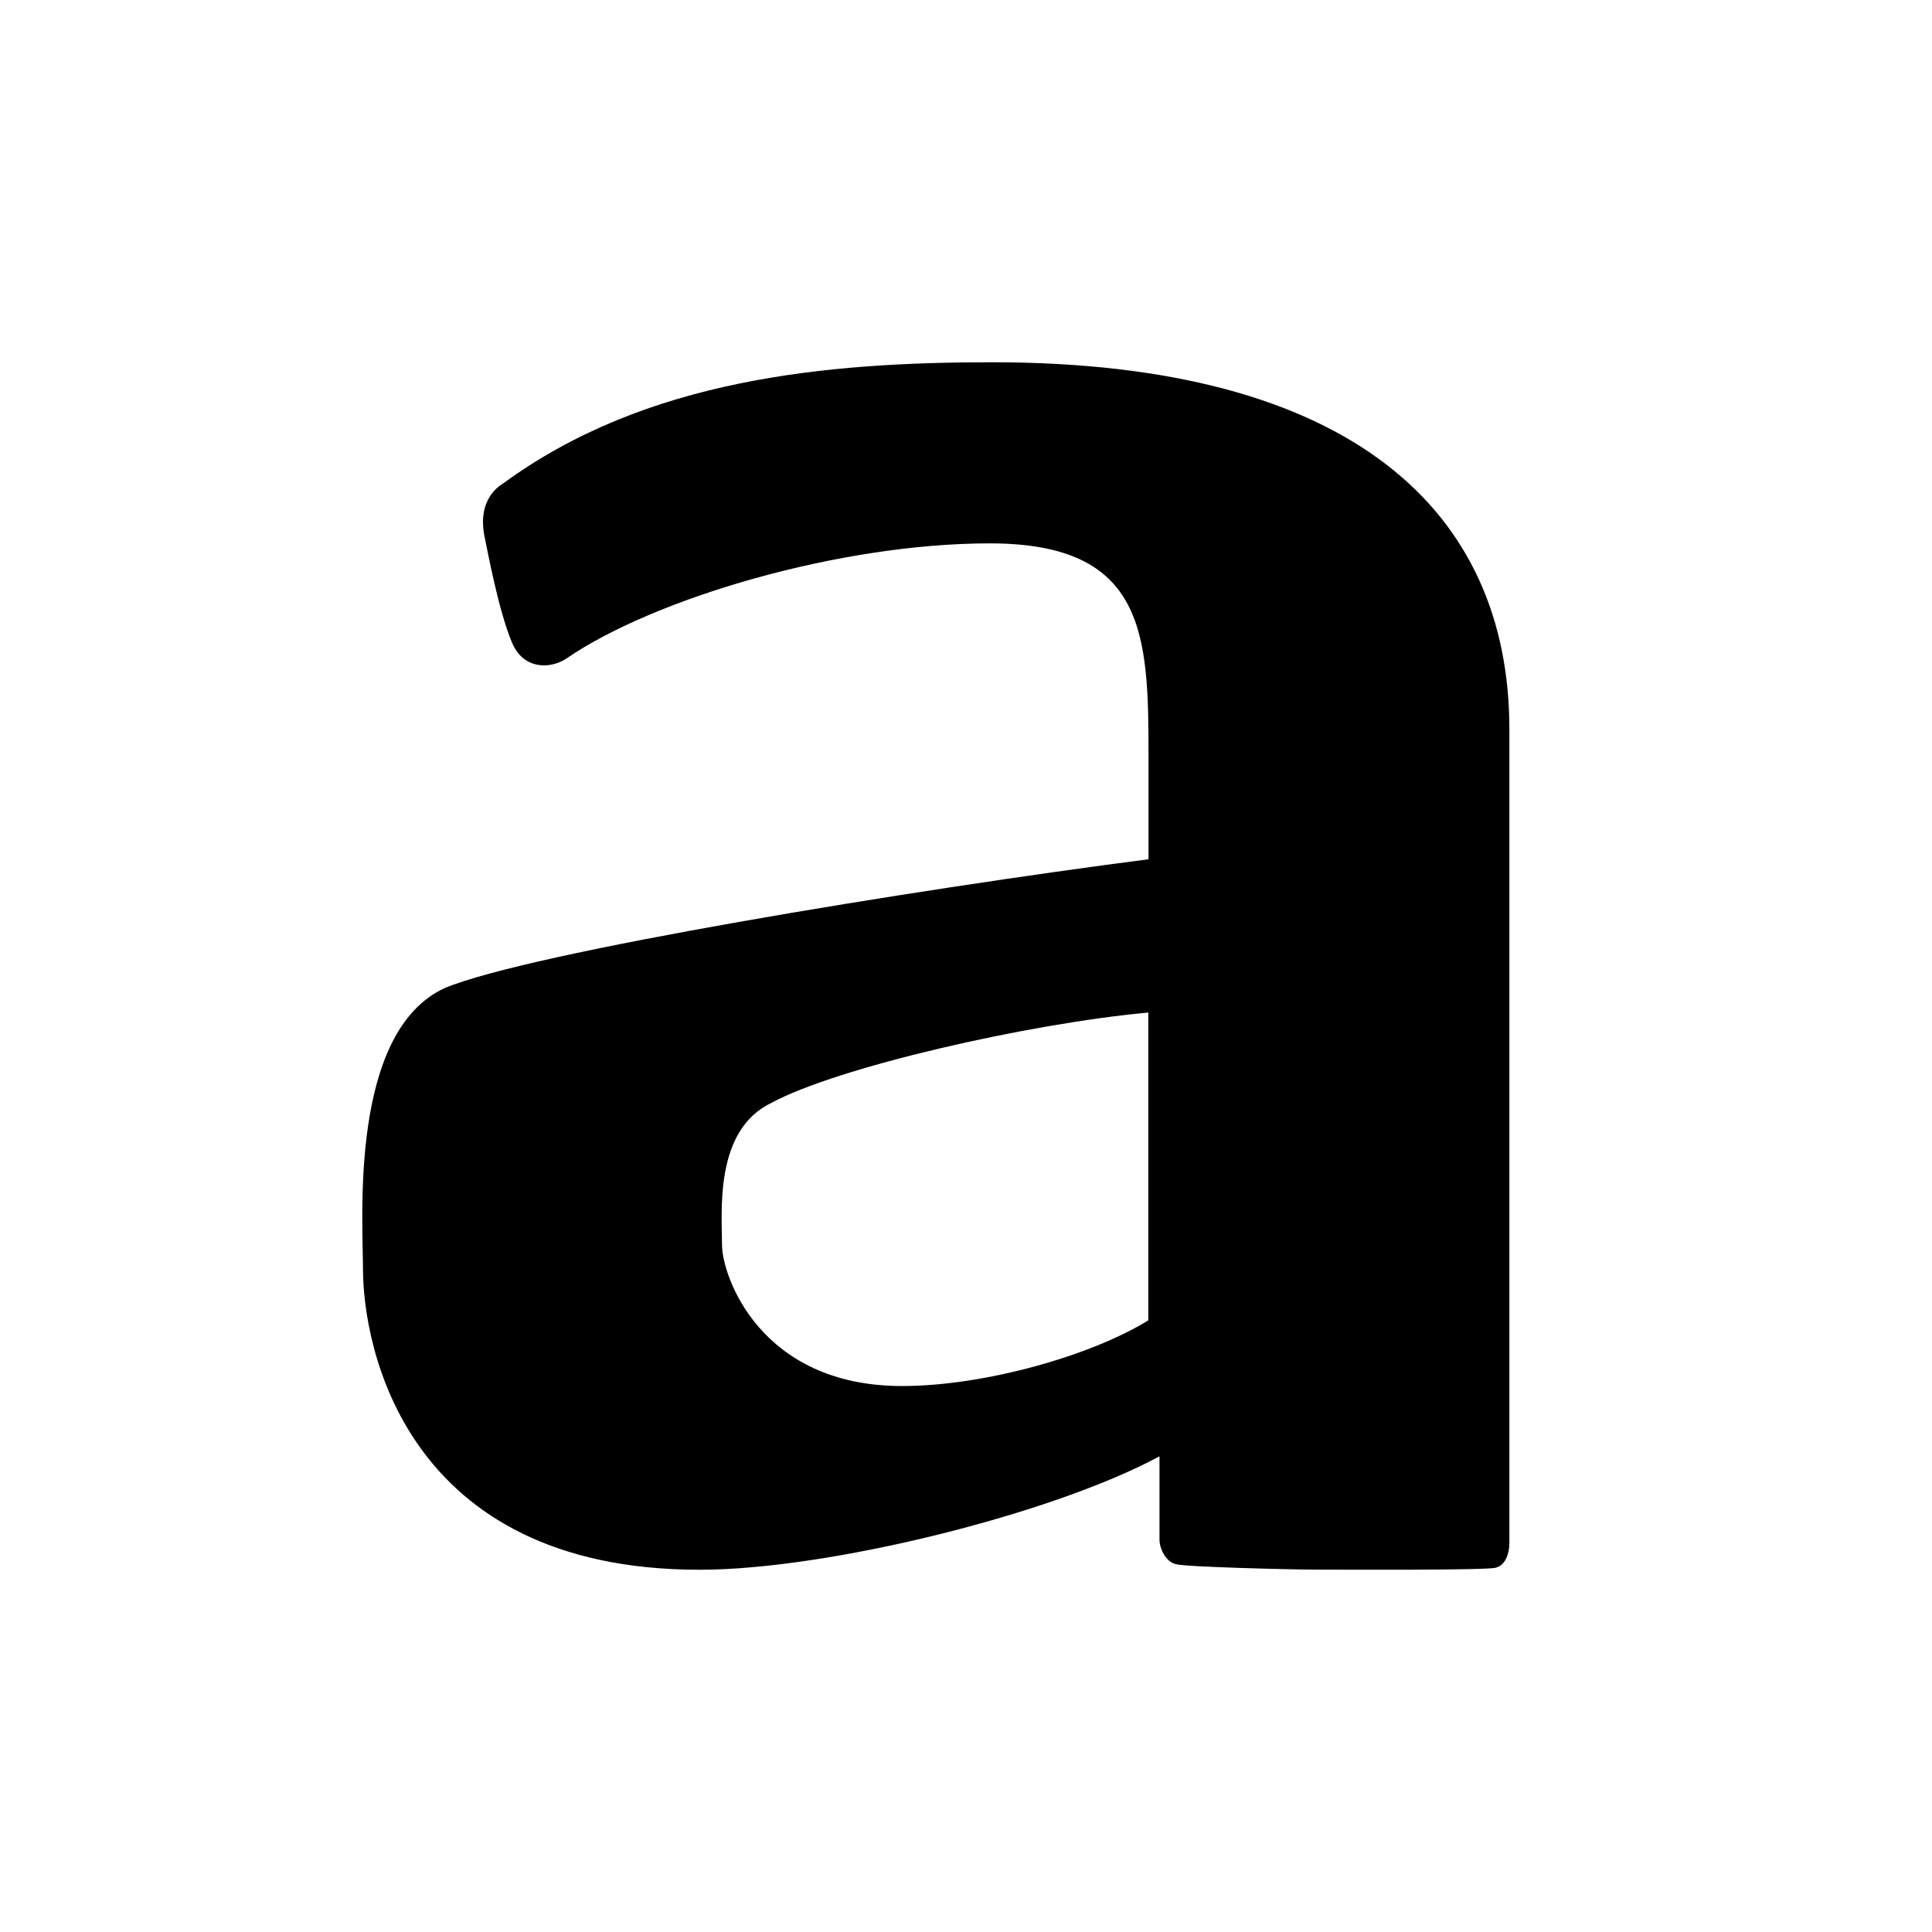<?xml version="1.0" encoding="utf-8"?><!-- Скачано с сайта svg4.ru / Downloaded from svg4.ru -->
<svg fill="#000000" width="800px" height="800px" viewBox="0 0 32 32" xmlns="http://www.w3.org/2000/svg"><path d="M 16.43 6 C 13.667 6 10.697 6.281 8.344 8 C 8.116 8.138 7.937 8.41 8.021 8.865 C 8.07 9.093 8.25 10.09 8.477 10.635 C 8.66 11.09 9.111 11.089 9.383 10.906 C 10.835 9.911 13.904 9 16.395 9 C 18.98 9 19.023 10.519 19.023 12.514 L 19.023 14.232 C 15.121 14.736 8.773 15.776 7.367 16.365 C 5.782 17.093 6.012 20.199 6.012 21.016 C 6.012 22.282 6.691 26 11.588 26 C 13.722 26 17.438 25.076 19.205 24.121 L 19.205 25.504 C 19.205 25.638 19.301 25.868 19.479 25.908 C 19.617 25.953 21.392 25.998 21.803 25.998 C 22.214 25.998 24.592 26.011 24.771 25.967 C 24.954 25.922 25 25.695 25 25.561 L 25 12.07 C 24.996 8.486 22.416 6 16.43 6 z M 19.02 16.771 L 19.02 21.869 C 18.065 22.458 16.298 22.957 14.941 22.957 C 12.584 22.957 11.963 21.129 11.959 20.629 C 11.959 20.084 11.824 18.724 12.775 18.268 C 13.86 17.679 17.024 16.954 19.02 16.771 z"/></svg>